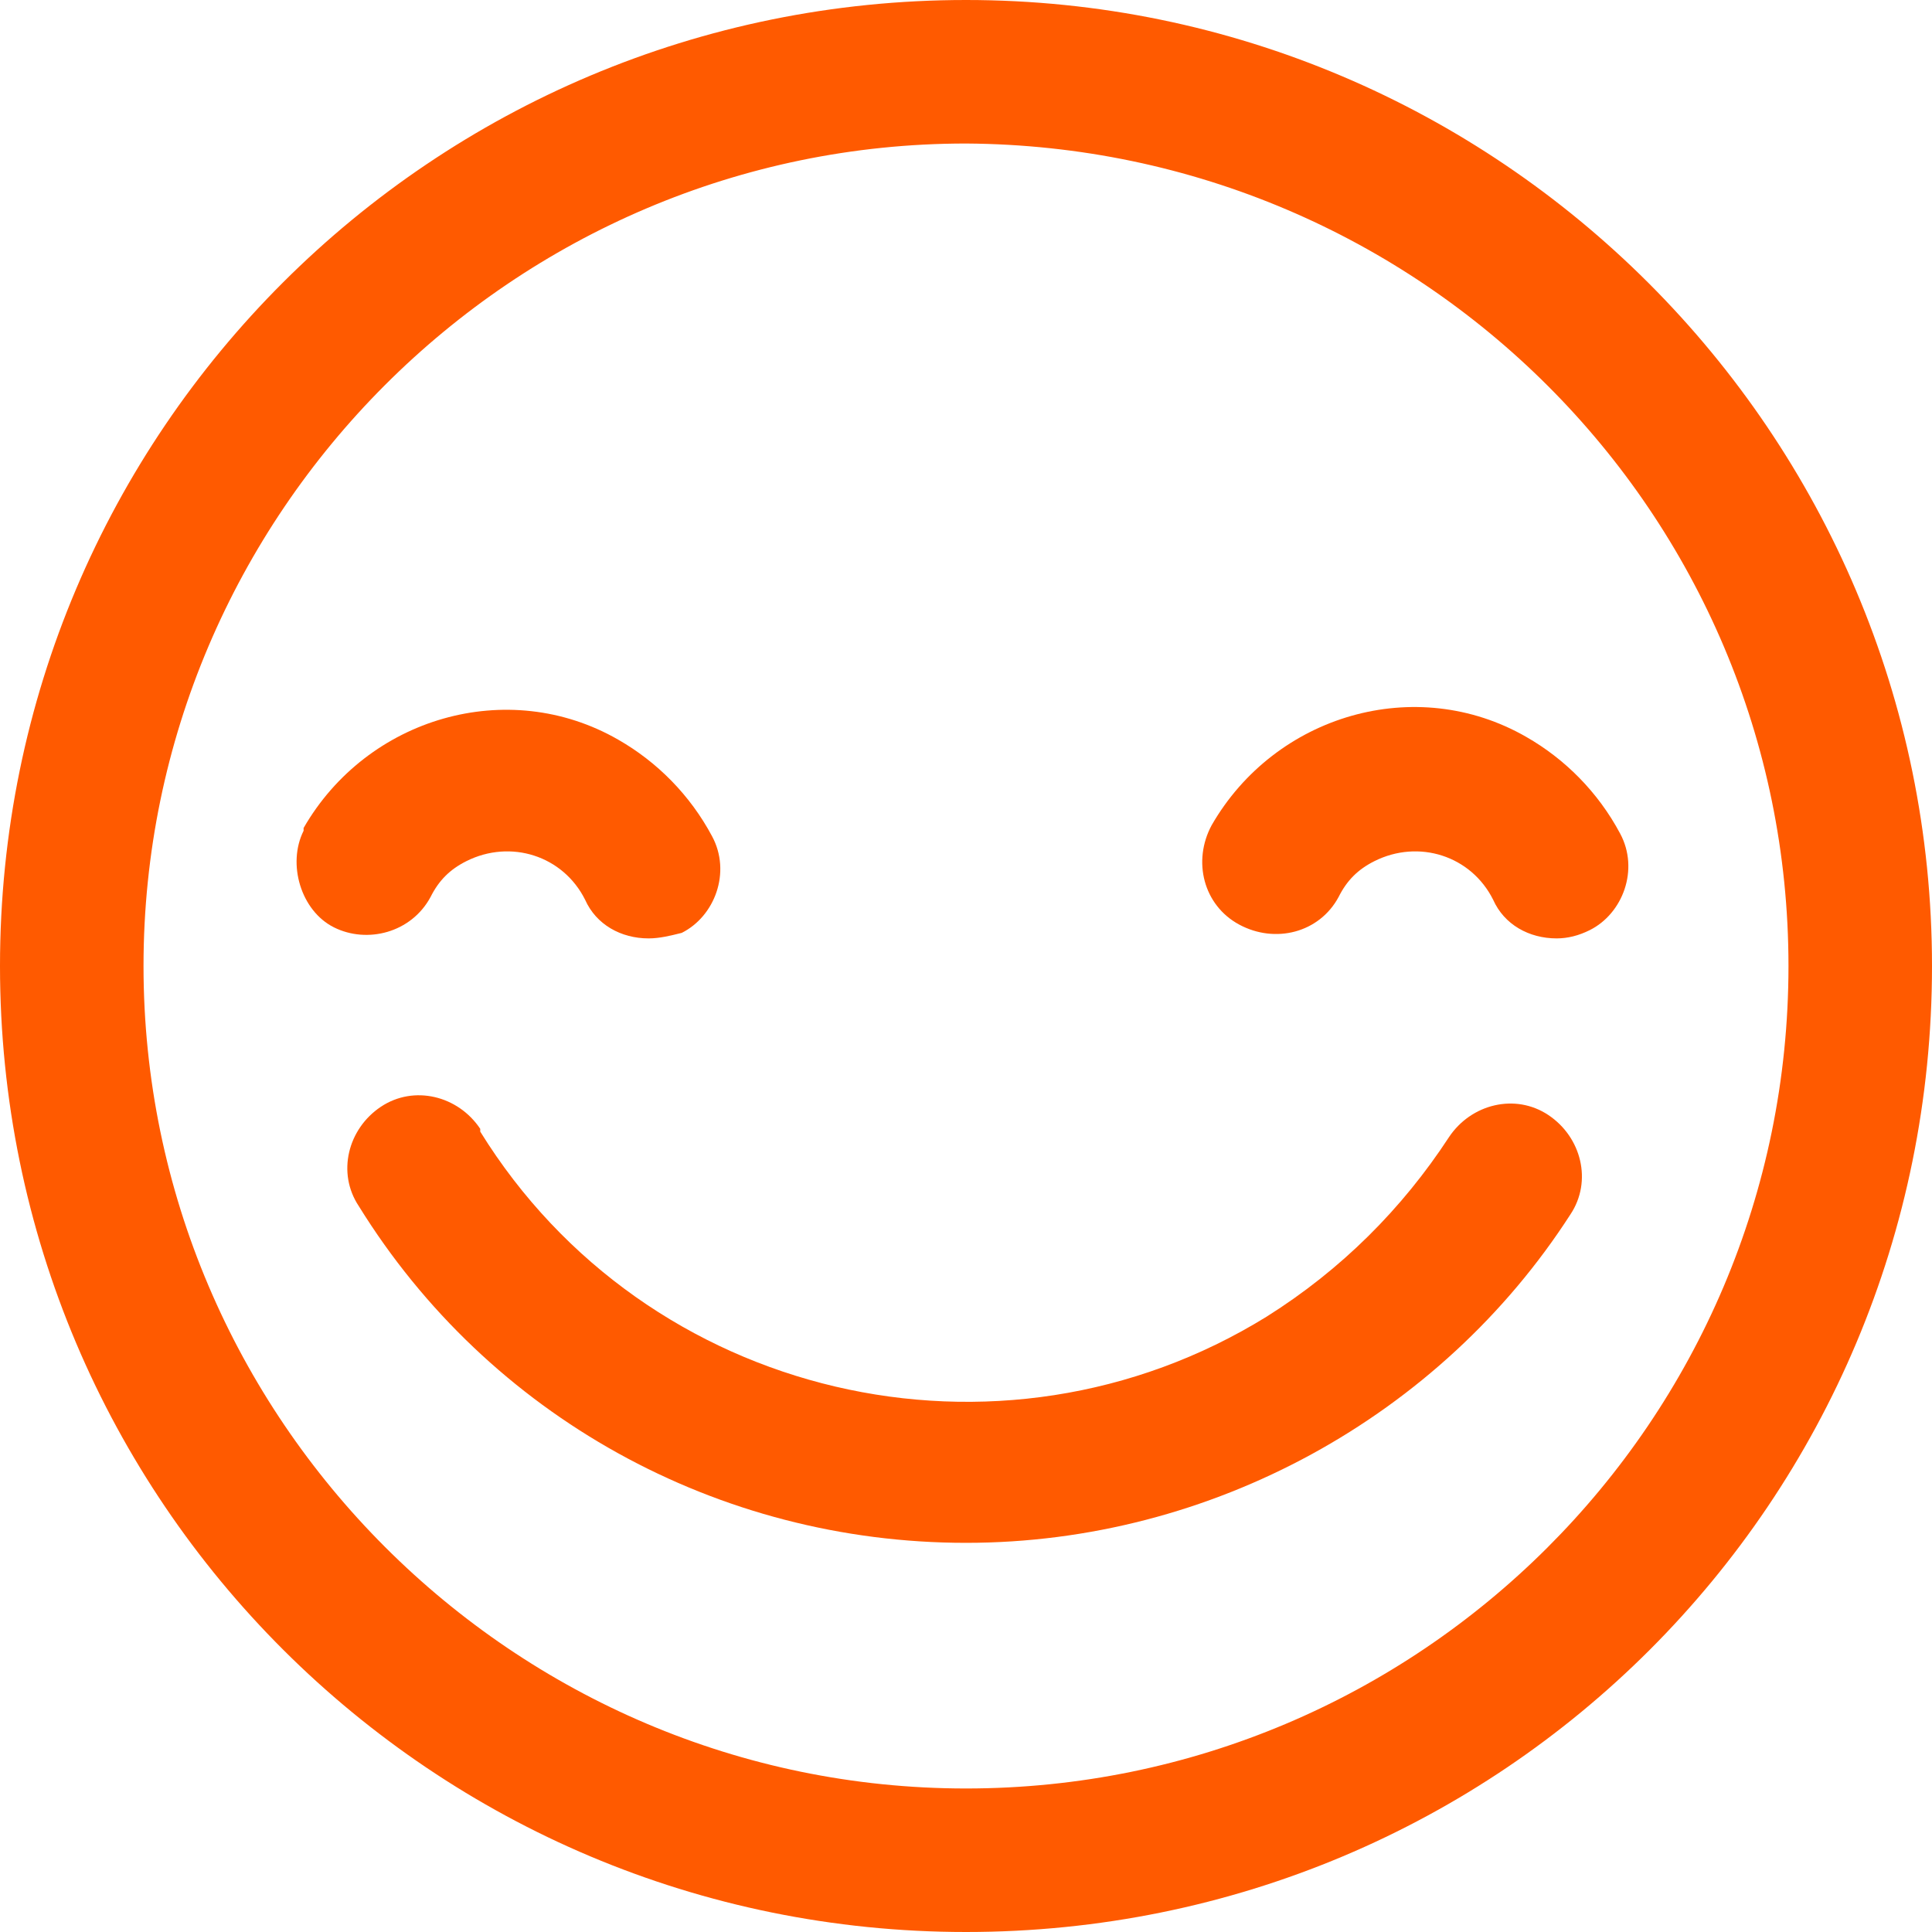 <?xml version="1.0" encoding="utf-8"?>
<!-- Generator: Adobe Illustrator 24.3.0, SVG Export Plug-In . SVG Version: 6.00 Build 0)  -->
<svg version="1.1" id="Laag_1" xmlns="http://www.w3.org/2000/svg" xmlns:xlink="http://www.w3.org/1999/xlink" x="0px" y="0px"
	 width="70px" height="70px" viewBox="0 0 70 70" style="enable-background:new 0 0 70 70;" xml:space="preserve">
<style type="text/css">
	.st0{fill:#FF5A00;}
</style>
<path id="Path_450" class="st0" d="M35,55.9c-9,0-17.3-4.6-22-12.2c-0.8-1.2-0.4-2.8,0.8-3.6c1.2-0.8,2.8-0.4,3.6,0.8c0,0,0,0,0,0.1
	c6,9.7,18.8,12.7,28.5,6.7c2.7-1.7,4.9-3.9,6.6-6.5c0.8-1.2,2.4-1.6,3.6-0.8c1.2,0.8,1.6,2.4,0.8,3.6C52.2,51.3,43.9,55.9,35,55.9z"
	/>
<path id="Path_448" class="st0" d="M23.5,34c-1,0-1.9-0.5-2.3-1.4c-0.8-1.6-2.7-2.2-4.3-1.4c-0.6,0.3-1,0.7-1.3,1.3
	c-0.7,1.3-2.3,1.7-3.5,1.1s-1.7-2.3-1.1-3.5c0,0,0,0,0-0.1c2.3-4,7.4-5.5,11.4-3.2c1.4,0.8,2.6,2,3.4,3.5c0.7,1.3,0.1,2.9-1.1,3.5
	C24.3,33.9,23.9,34,23.5,34z"/>
<path id="Path_449" class="st0" d="M56.4,34c-1,0-1.9-0.5-2.3-1.4c-0.8-1.6-2.7-2.2-4.3-1.4c-0.6,0.3-1,0.7-1.3,1.3
	c-0.7,1.3-2.3,1.7-3.6,1s-1.7-2.3-1-3.6c0,0,0,0,0,0c2.3-4,7.4-5.5,11.4-3.2c1.4,0.8,2.6,2,3.4,3.5c0.7,1.3,0.1,2.9-1.1,3.5
	C57.2,33.9,56.8,34,56.4,34z"/>
<path id="Path_447" class="st0" d="M35,70C15.7,70,0,54.4,0,35S15.7,0,35,0c19.3,0,35,15.7,35,35C70,54.4,54.4,70,35,70z M35,5.2
	C18.6,5.2,5.2,18.6,5.2,35S18.6,64.8,35,64.8S64.8,51.5,64.8,35c0,0,0,0,0,0C64.8,18.6,51.5,5.3,35,5.2z"/>
</svg>
